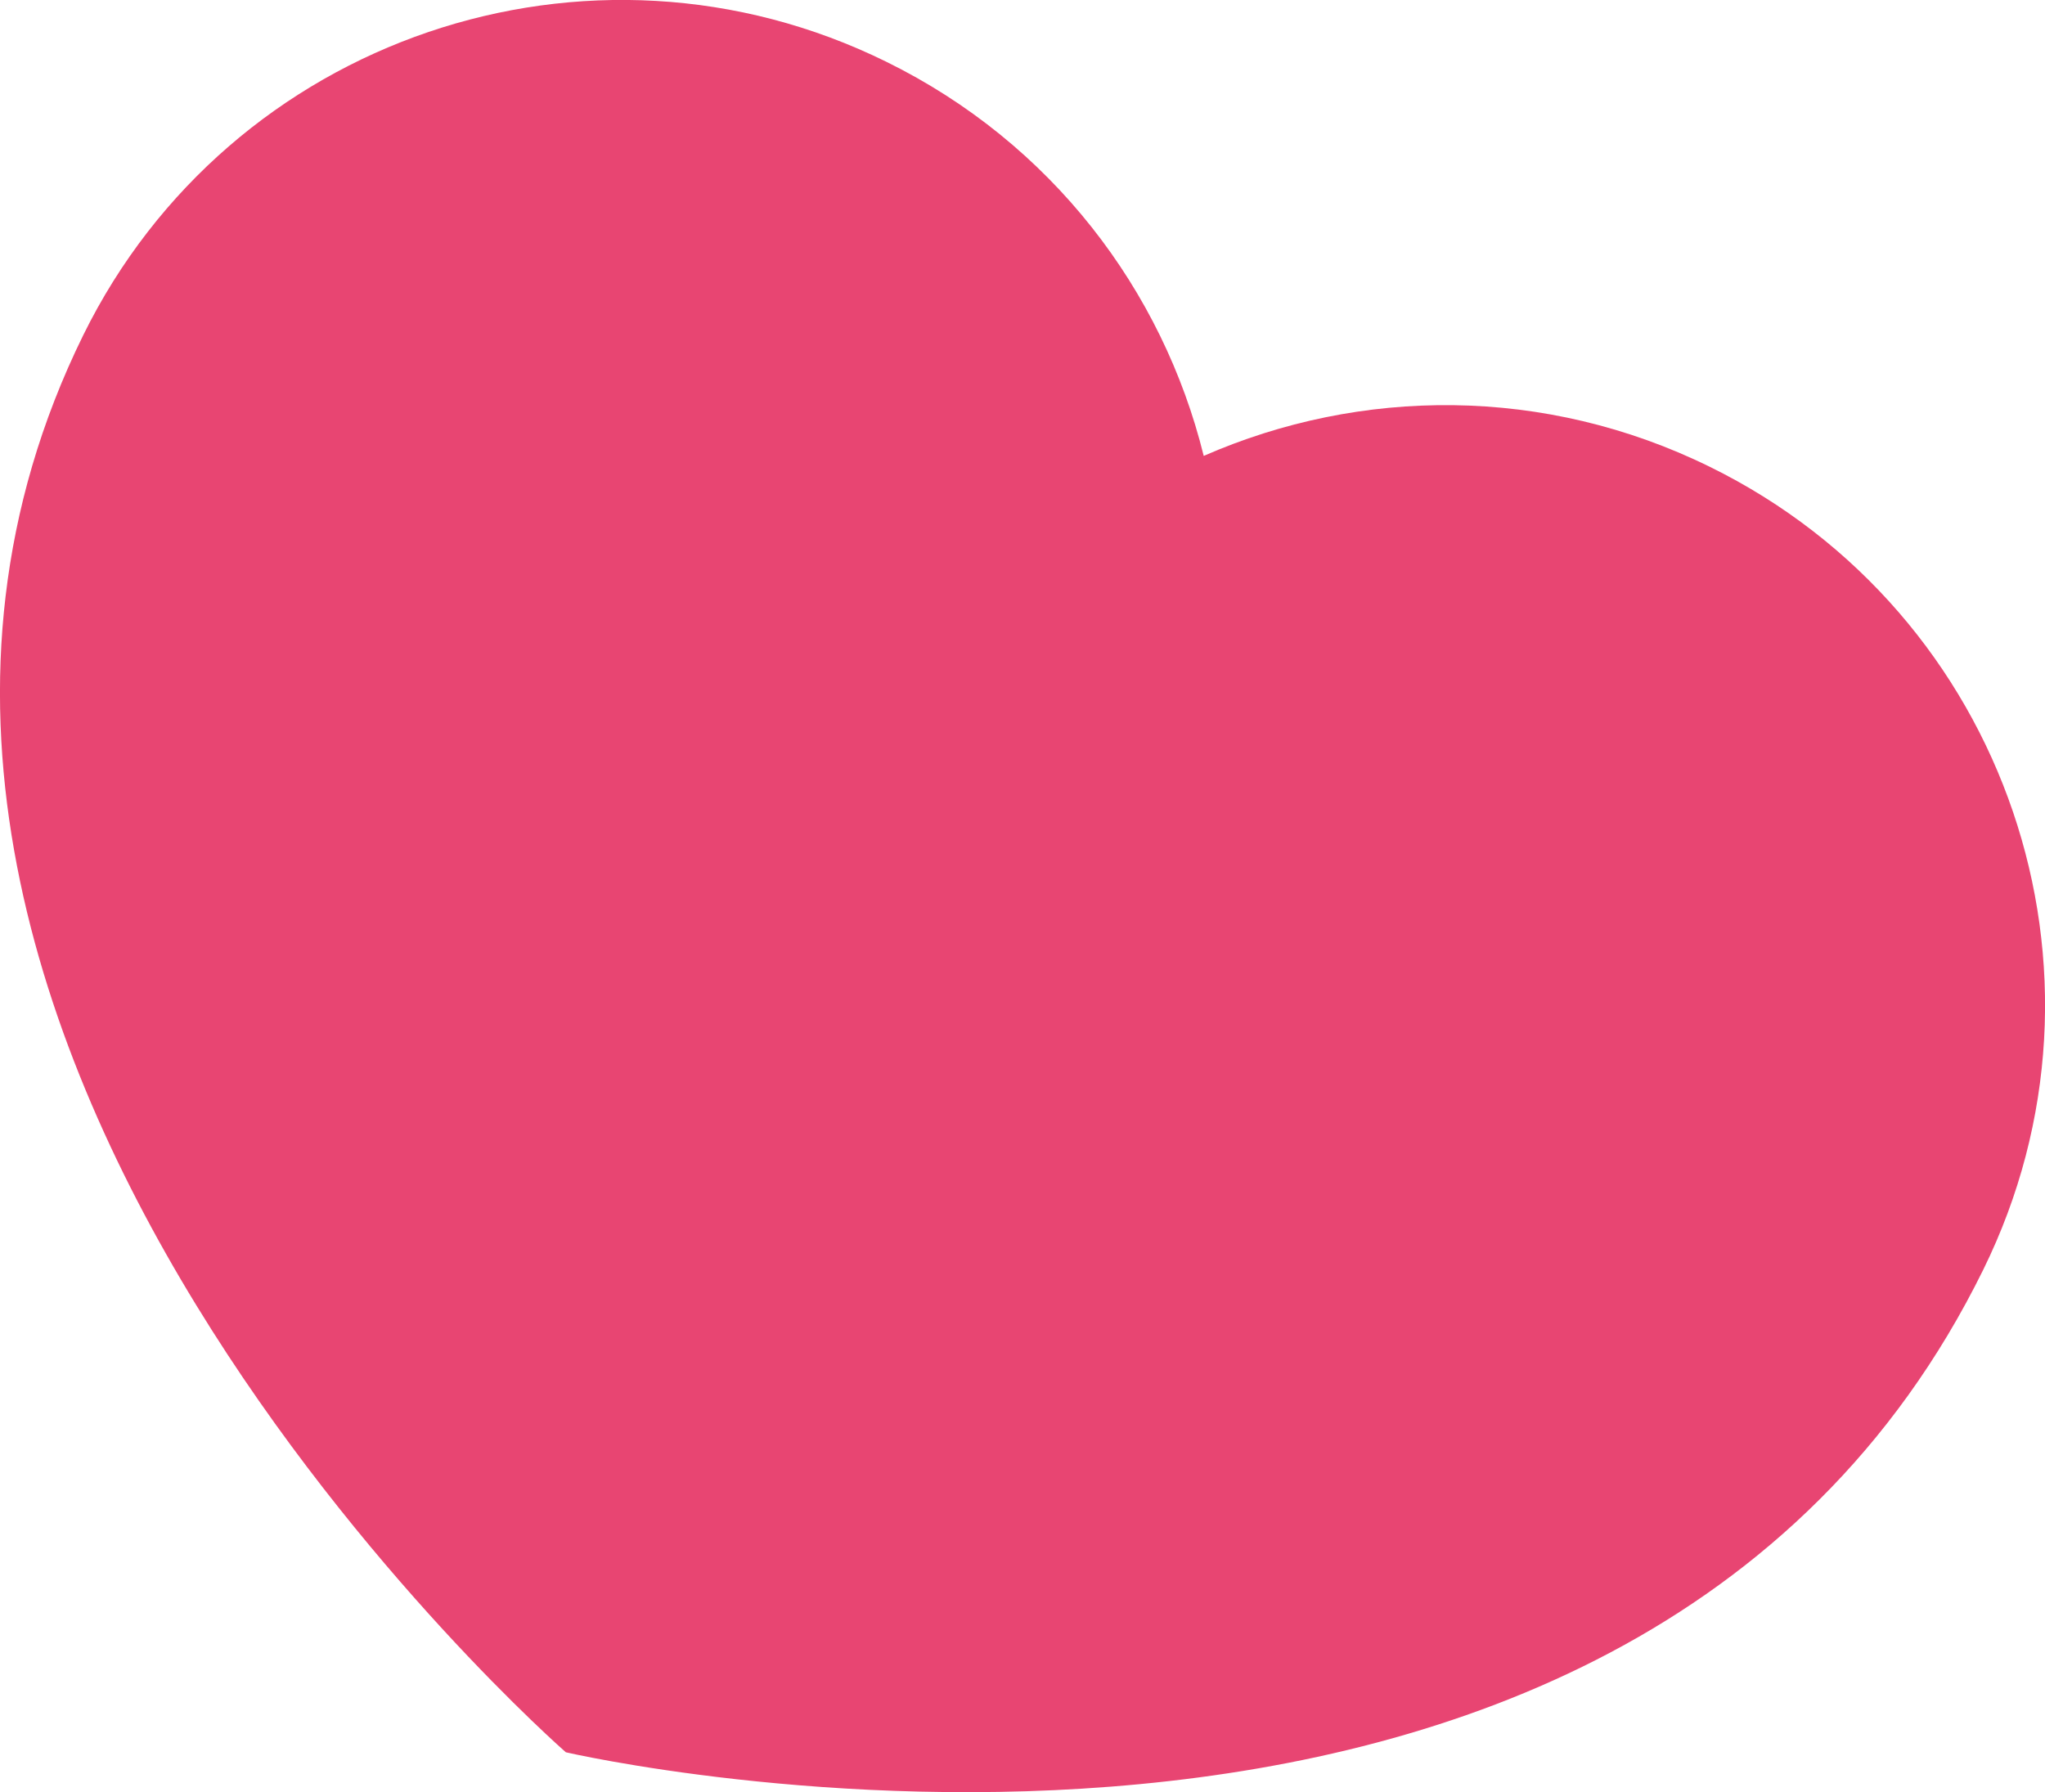 <?xml version="1.0" encoding="UTF-8"?>
<svg id="_レイヤー_2" data-name="レイヤー 2" xmlns="http://www.w3.org/2000/svg" viewBox="0 0 59.92 52.52">
  <defs>
    <style>
      .cls-1 {
        fill: #e84572;
        stroke-width: 0px;
      }
    </style>
  </defs>
  <g id="_レイヤー_1-2" data-name="レイヤー 1">
    <path class="cls-1" d="m50.1,13.68c-4.84-2.38-10.24-2.33-14.83-.32-1.2-4.86-4.46-9.17-9.3-11.55C17.26-2.48,6.73,1.11,2.44,9.82c-10.04,20.41,14.14,41.53,14.14,41.53,0,0,31.03,7.2,41.53-14.14,4.29-8.71.7-19.25-8.01-23.53Z"/>
  </g>
</svg>